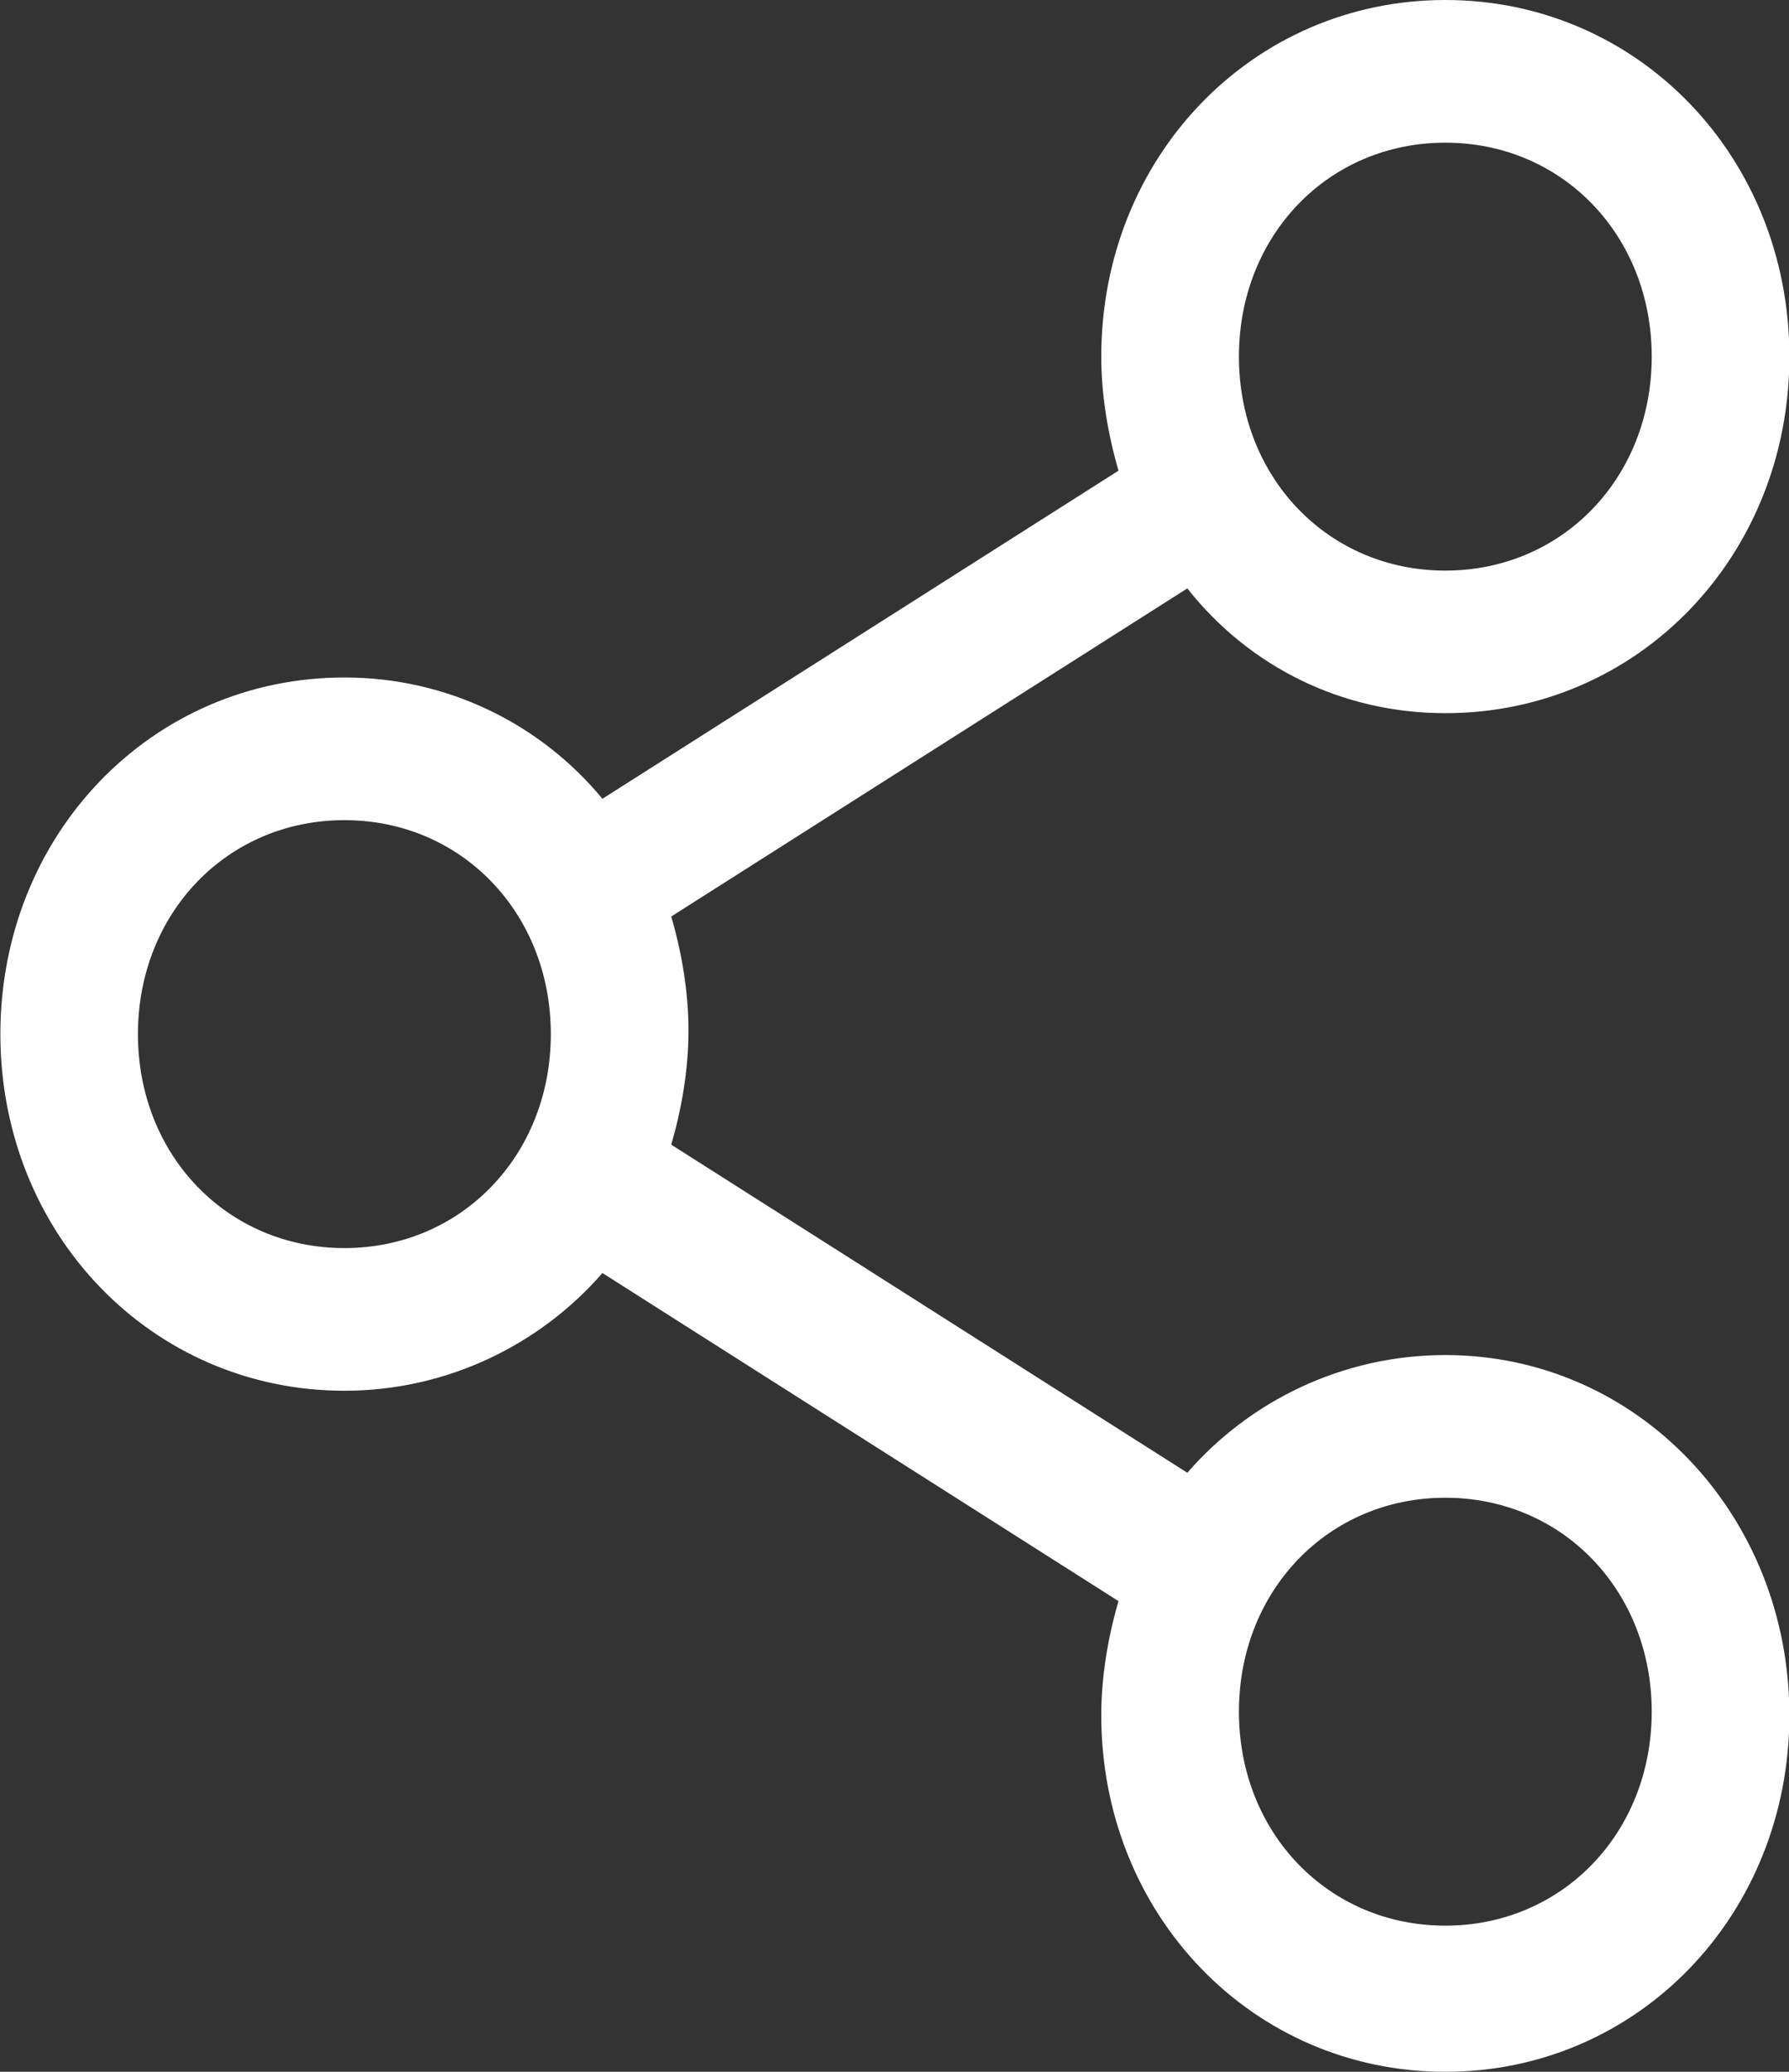 <svg width="19" height="22" viewBox="0 0 19 22" fill="none" xmlns="http://www.w3.org/2000/svg">
<rect x="0" y="0" width="19" height="22" fill="#333333" stroke="none"/>
<path d="M15.35 14.389C14.254 14.389 13.267 14.881 12.61 15.639L7.129 12.155C7.239 11.776 7.312 11.36 7.312 10.943C7.312 10.527 7.239 10.11 7.129 9.732L12.61 6.248C13.267 7.081 14.254 7.573 15.35 7.573C17.396 7.573 19.004 5.907 19.004 3.787C19.004 1.666 17.396 0 15.35 0C13.304 0 11.696 1.666 11.696 3.787C11.696 4.203 11.769 4.62 11.879 4.998L6.398 8.482C5.74 7.687 4.754 7.194 3.658 7.194C1.612 7.194 0.004 8.861 0.004 10.981C0.004 13.101 1.612 14.768 3.658 14.768C4.754 14.768 5.74 14.275 6.398 13.518L11.879 17.002C11.769 17.38 11.696 17.797 11.696 18.213C11.696 20.334 13.304 22 15.35 22C17.396 22 19.004 20.334 19.004 18.213C19.004 16.093 17.396 14.389 15.35 14.389ZM15.35 1.515C16.592 1.515 17.542 2.499 17.542 3.787C17.542 5.074 16.592 6.059 15.35 6.059C14.108 6.059 13.158 5.074 13.158 3.787C13.158 2.499 14.108 1.515 15.35 1.515ZM3.658 13.253C2.415 13.253 1.465 12.268 1.465 10.981C1.465 9.694 2.415 8.709 3.658 8.709C4.9 8.709 5.85 9.694 5.85 10.981C5.85 12.268 4.9 13.253 3.658 13.253ZM15.35 20.448C14.108 20.448 13.158 19.463 13.158 18.176C13.158 16.888 14.108 15.904 15.35 15.904C16.592 15.904 17.542 16.888 17.542 18.176C17.542 19.463 16.592 20.448 15.35 20.448Z" fill="white"/>
</svg>
